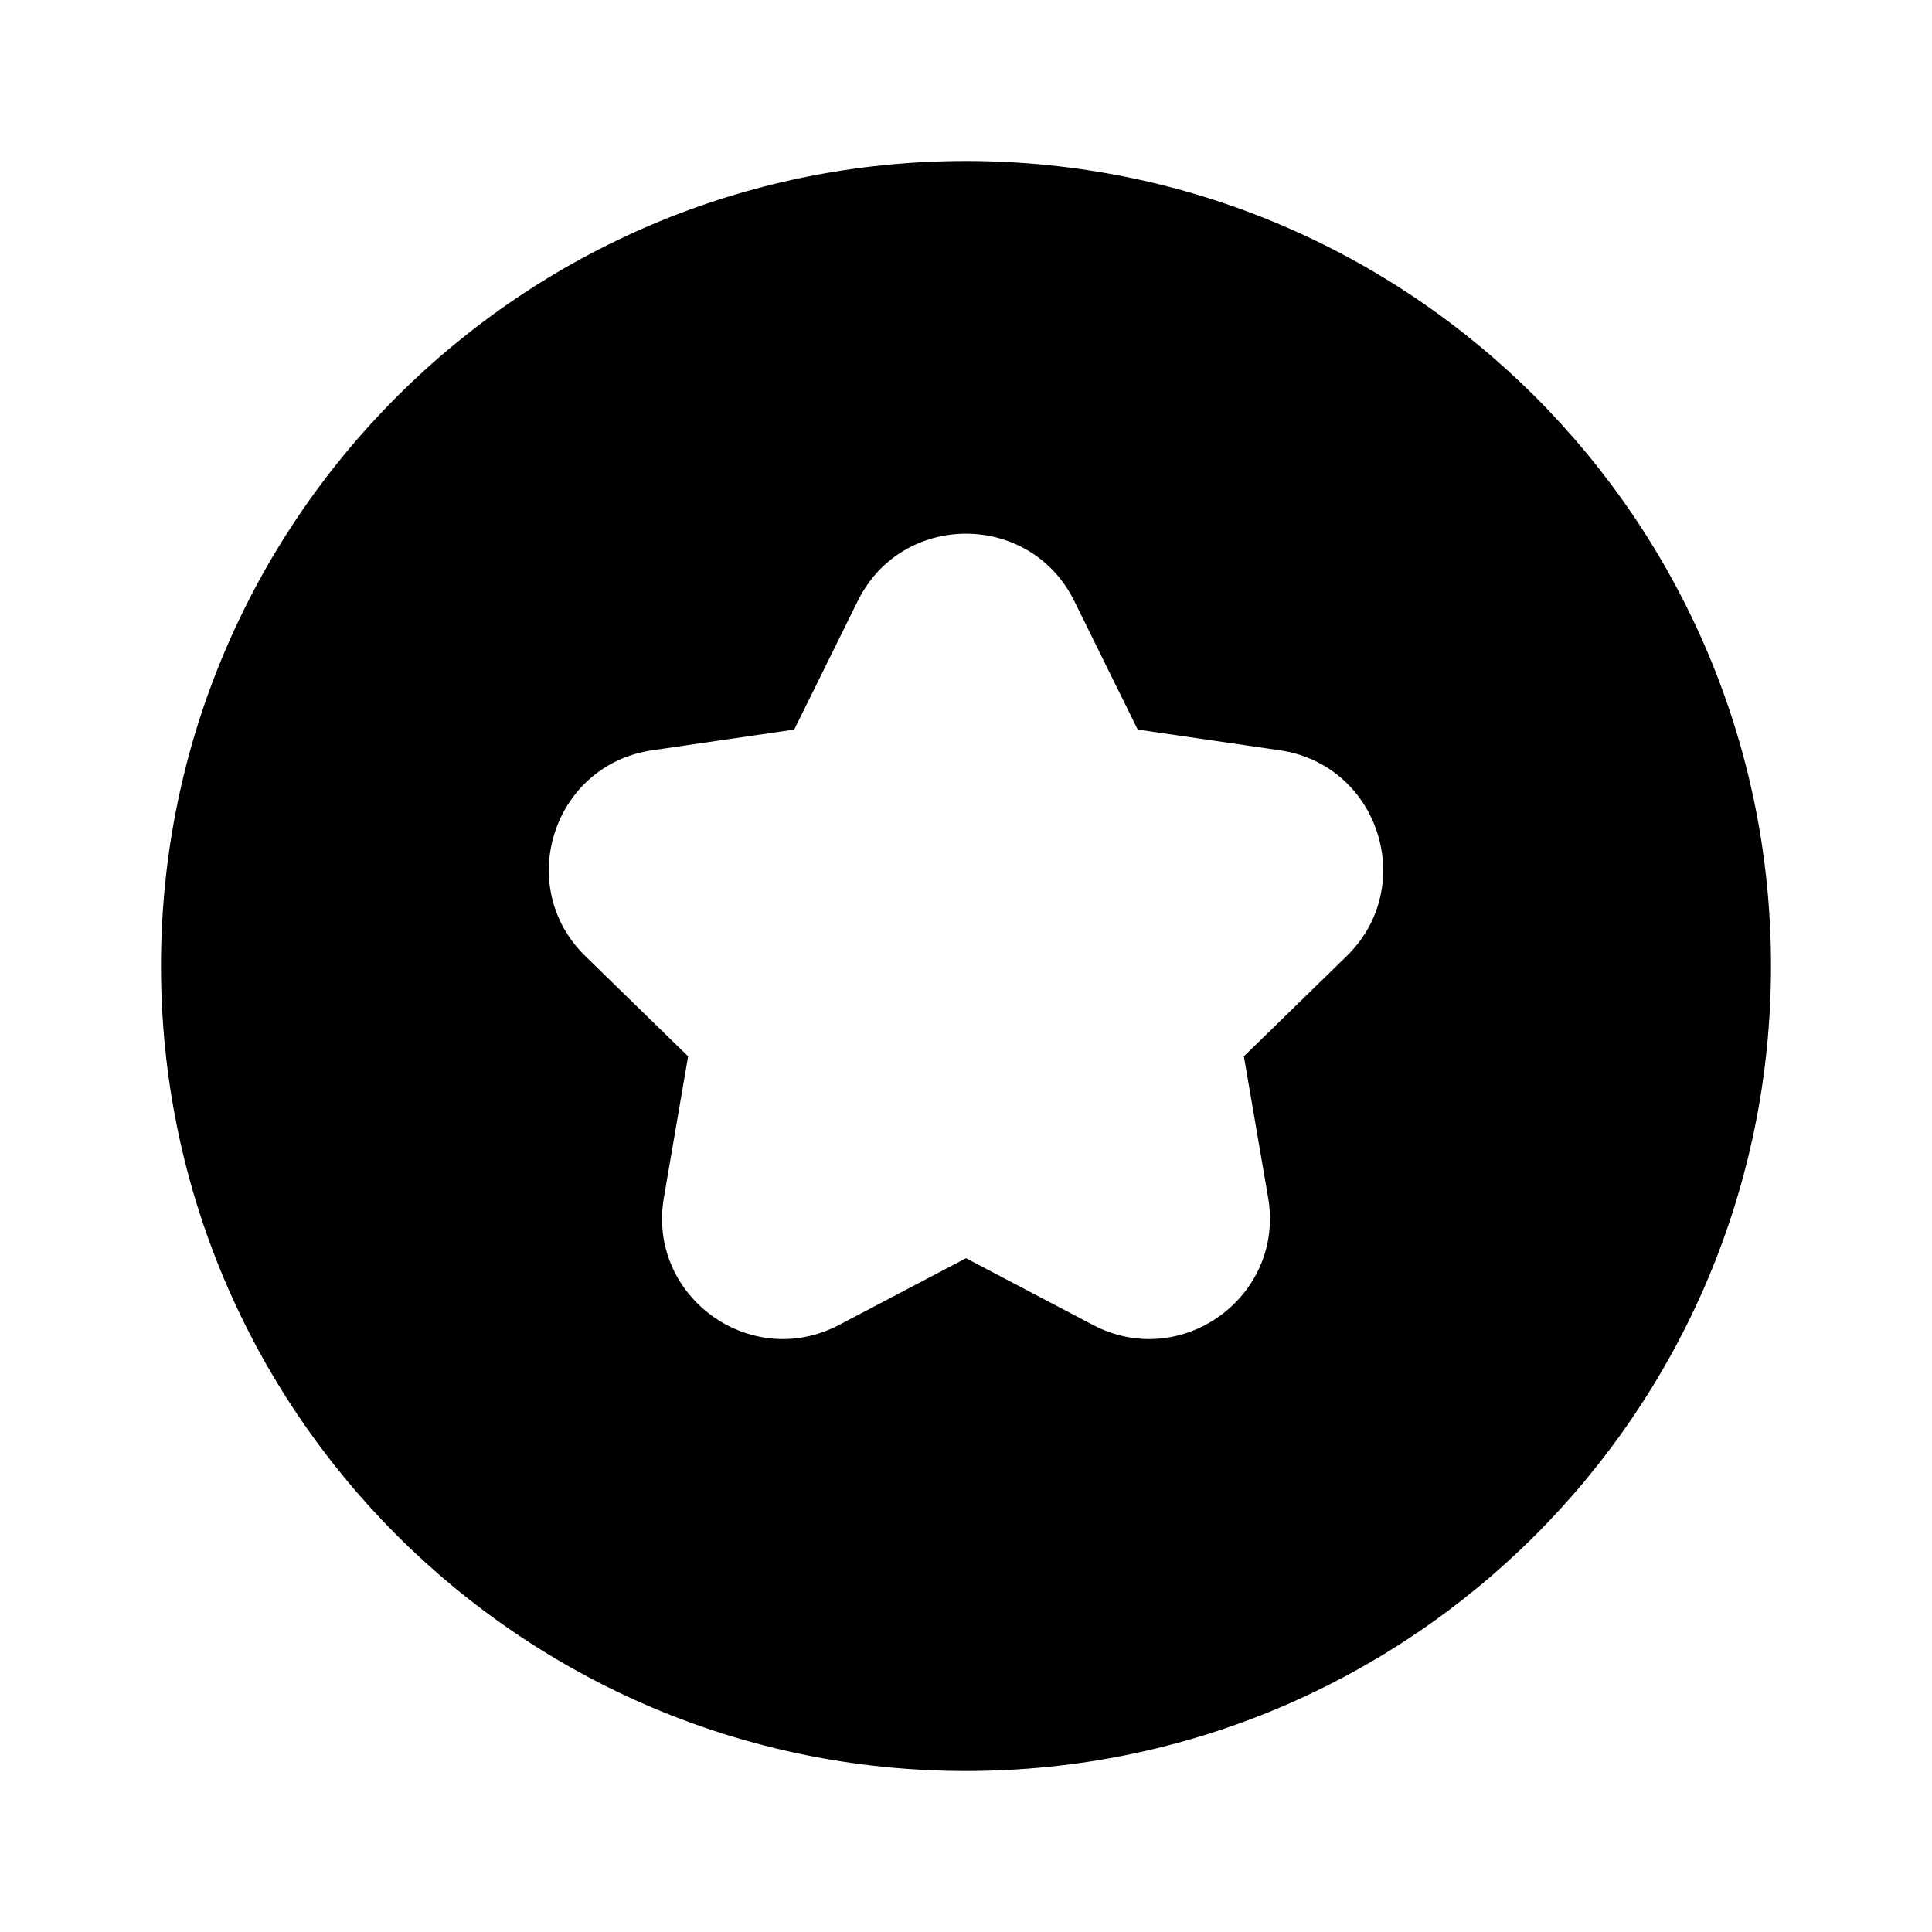 <?xml version="1.0" encoding="UTF-8"?>
<!-- Uploaded to: SVG Repo, www.svgrepo.com, Generator: SVG Repo Mixer Tools -->
<svg width="800px" height="800px" viewBox="0 0 24 24" fill="none" xmlns="http://www.w3.org/2000/svg">
<path fill-rule="evenodd" clip-rule="evenodd" d="M12 2C6.477 2 2 6.477 2 12C2 17.523 6.477 22 12 22C17.523 22 22 17.523 22 12C22 6.477 17.523 2 12 2ZM13.345 7.466C12.795 6.351 11.205 6.351 10.655 7.466L9.866 9.063L8.103 9.32C6.873 9.498 6.382 11.01 7.272 11.878L8.548 13.122L8.247 14.877C8.036 16.103 9.323 17.037 10.423 16.459L12 15.63L13.577 16.459C14.677 17.037 15.963 16.103 15.753 14.877L15.452 13.122L16.728 11.878C17.618 11.01 17.127 9.498 15.896 9.32L14.133 9.063L13.345 7.466Z" fill="#000000"/>
</svg>